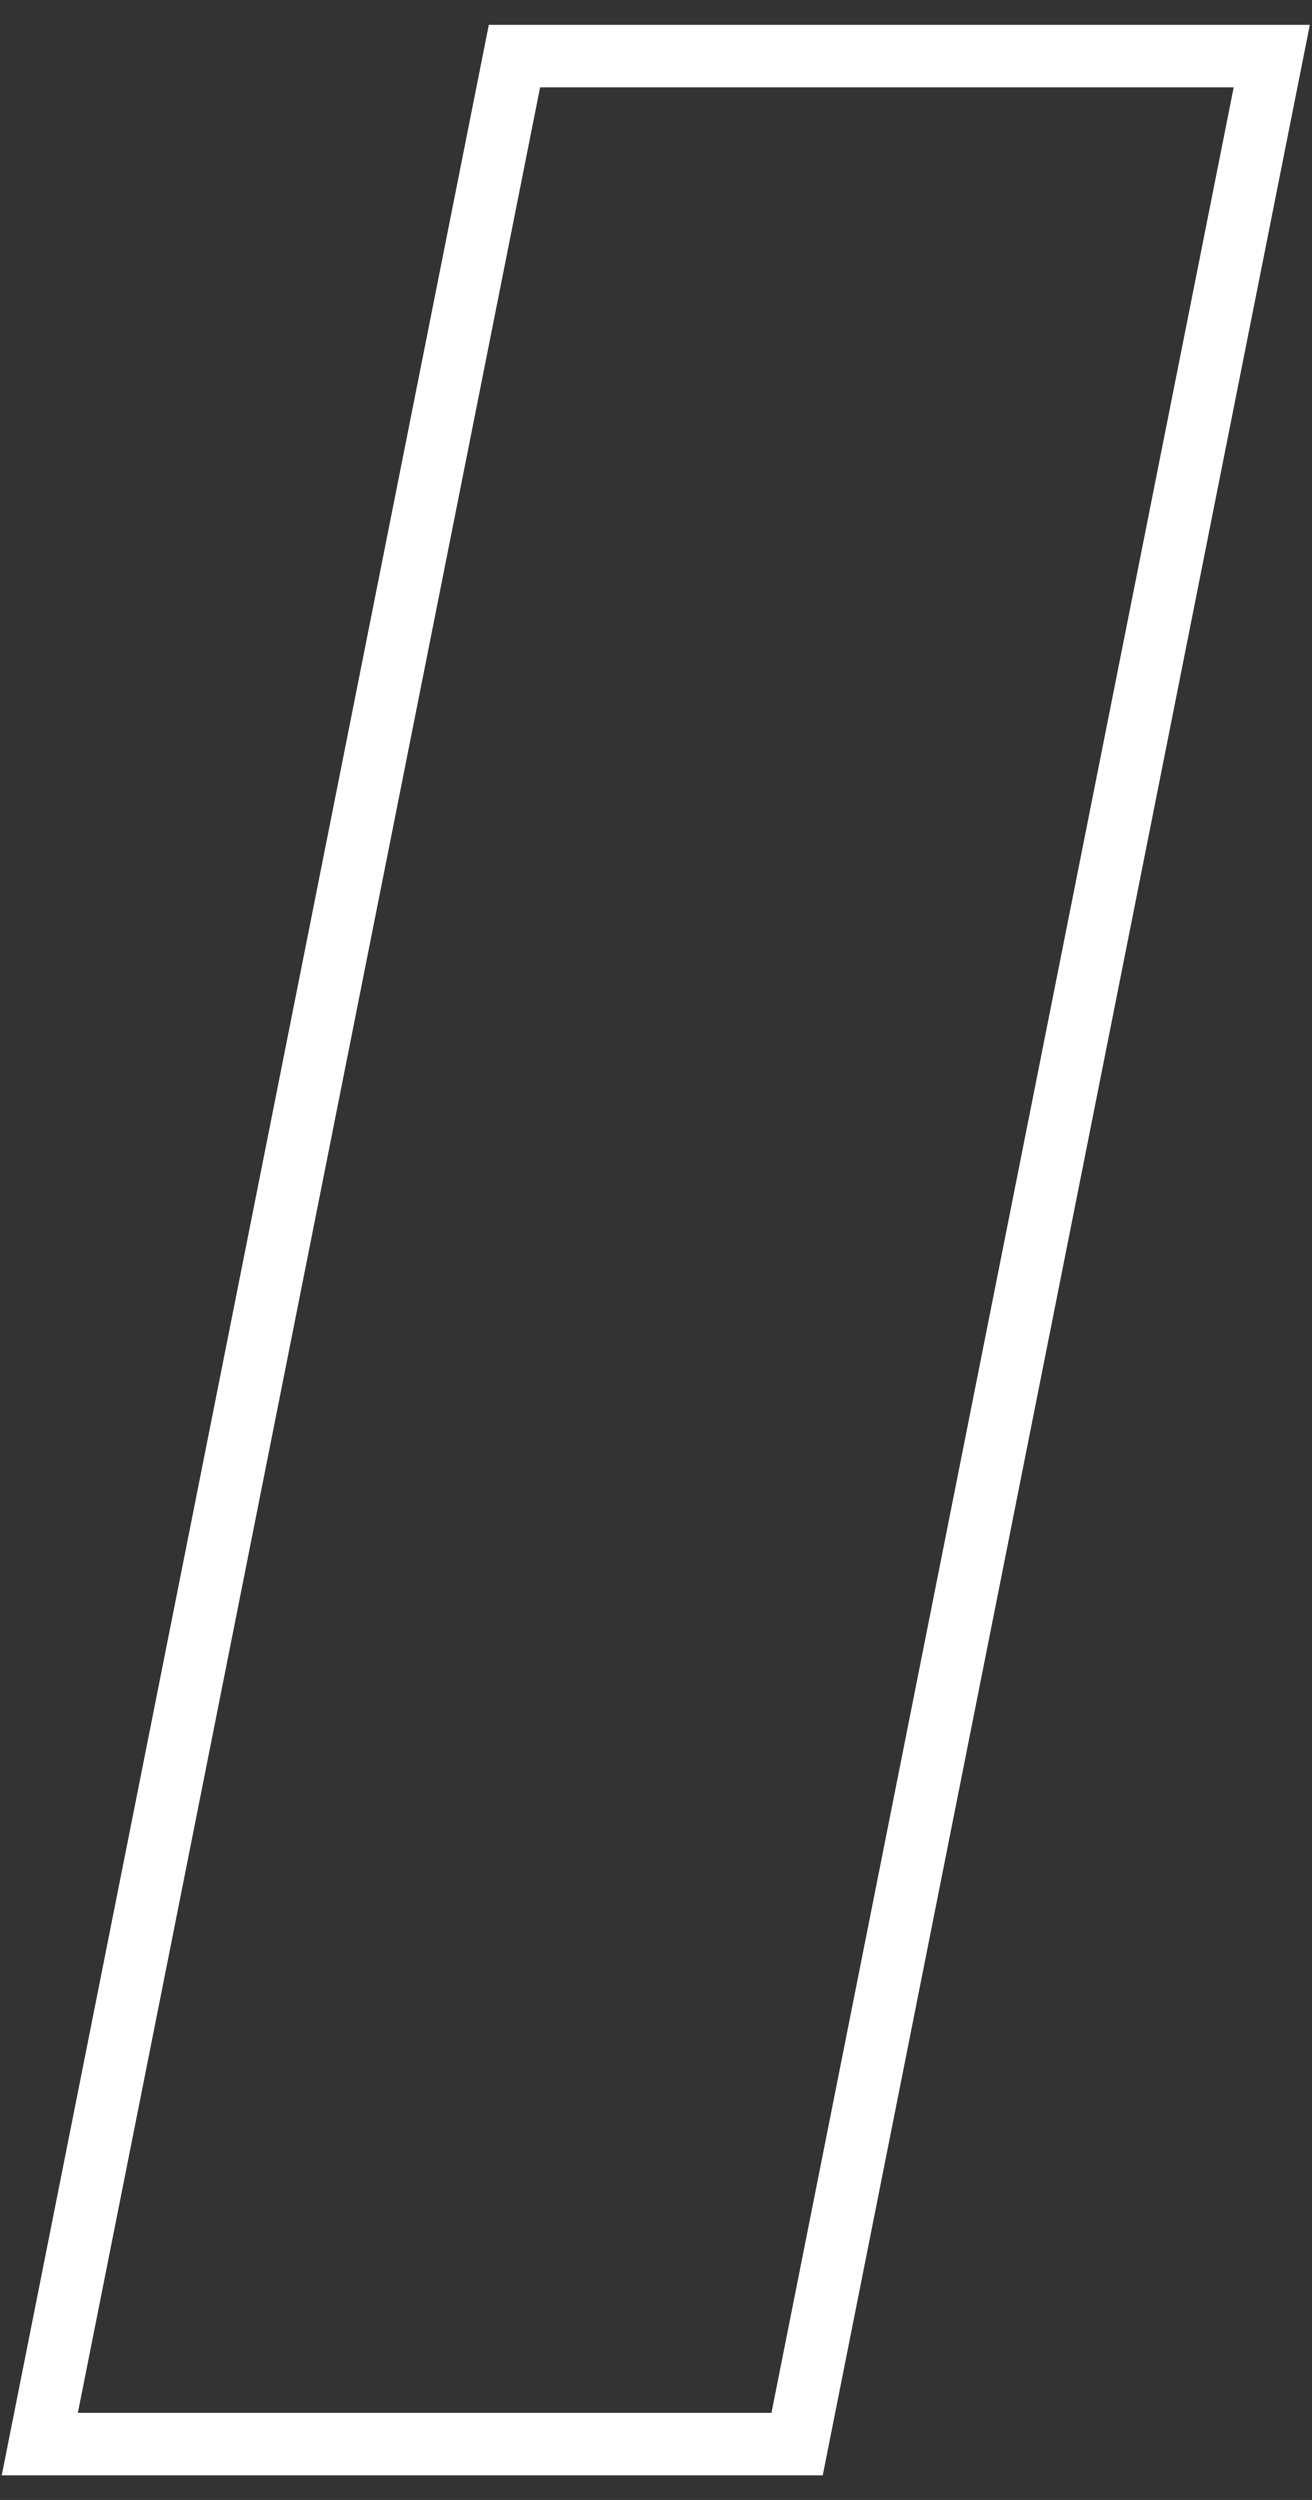 <svg width="42" height="80" viewBox="0 0 42 80" fill="none" xmlns="http://www.w3.org/2000/svg">
<rect x="0" y="0" width="42" height="80" fill="#333333" stroke="none"/>
<path d="M25.517 78.213H1.274L16.469 1.795H40.712L25.517 78.213Z" stroke="white" stroke-width="2"/>
</svg>
